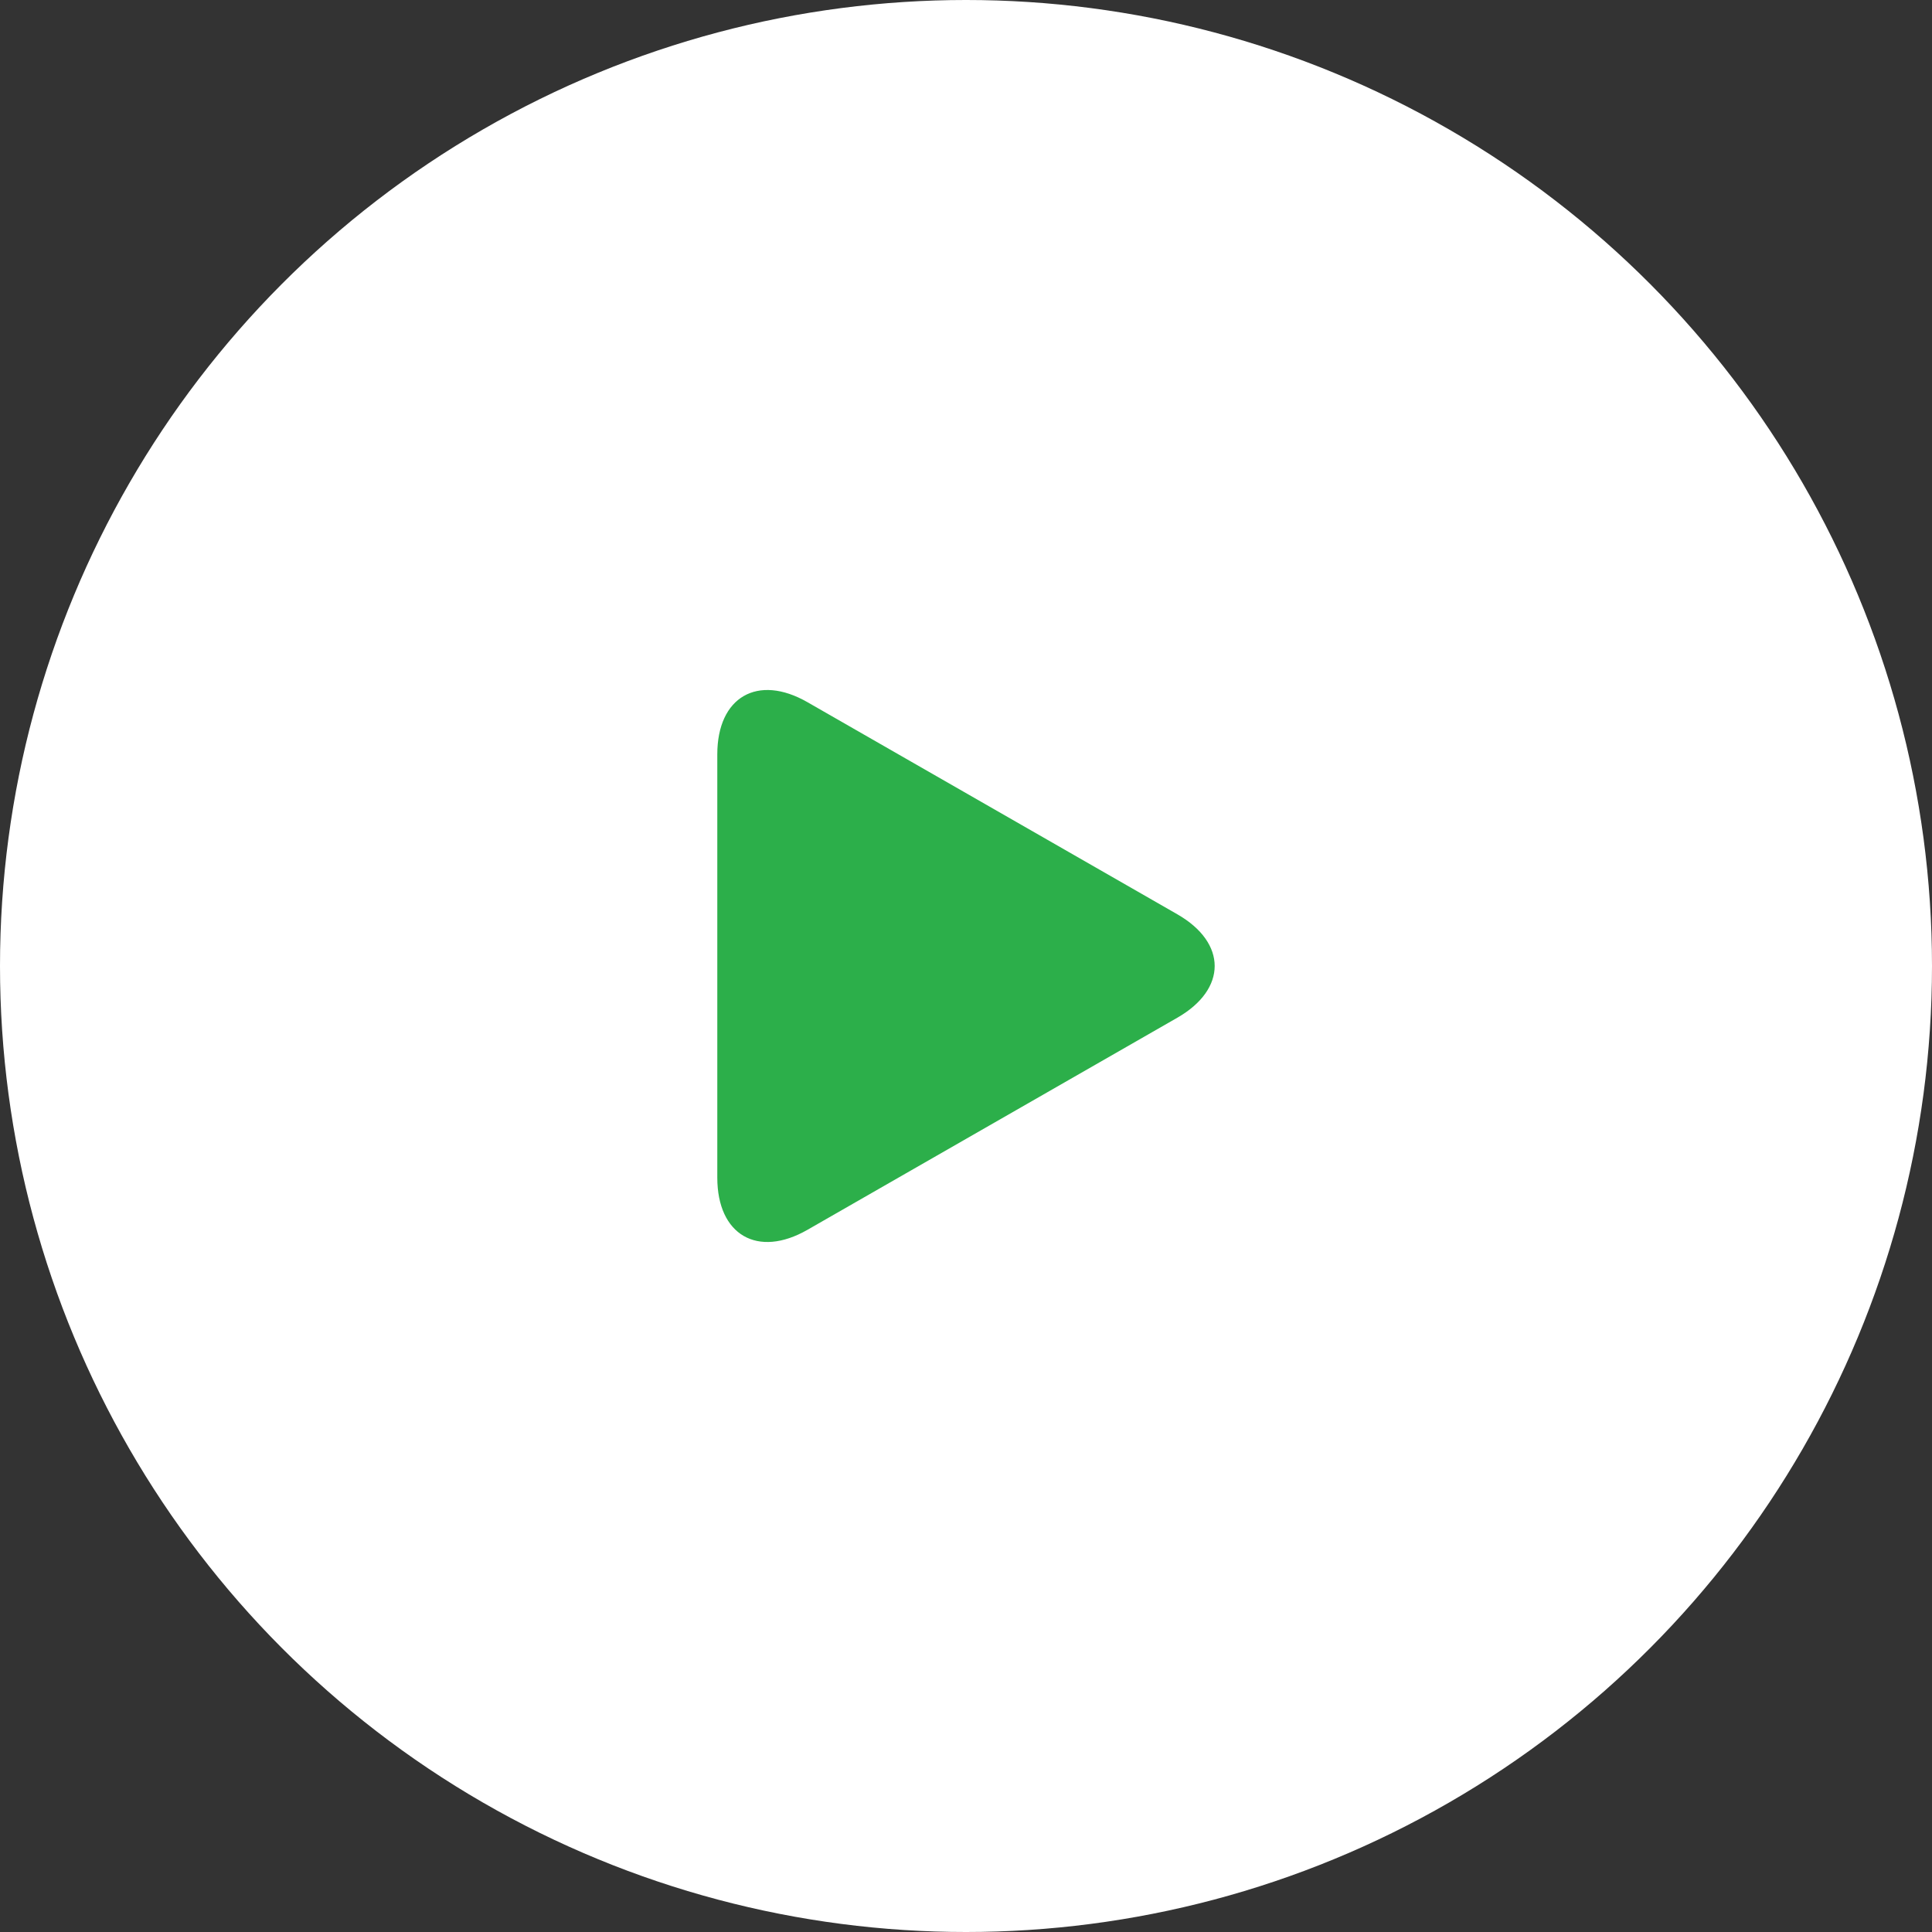 <svg xmlns="http://www.w3.org/2000/svg" fill="none" viewBox="0 0 70 70" height="70" width="70">
<rect x="0" y="0" width="70" height="70" fill="#333333" stroke="none"/>
<circle fill="white" r="35" cy="35" cx="35"></circle>
<g clip-path="url(#clip0_1407_8442)">
<path fill="#2CAF4A" d="M29.255 25.441C27.451 24.407 25.989 25.254 25.989 27.332V42.667C25.989 44.747 27.451 45.593 29.255 44.559L42.658 36.873C44.461 35.838 44.461 34.162 42.658 33.127L29.255 25.441Z"></path>
</g>
<defs>
<clipPath id="clip0_1407_8442">
<rect transform="translate(25 25)" fill="white" height="20" width="20"></rect>
</clipPath>
</defs>
</svg>
